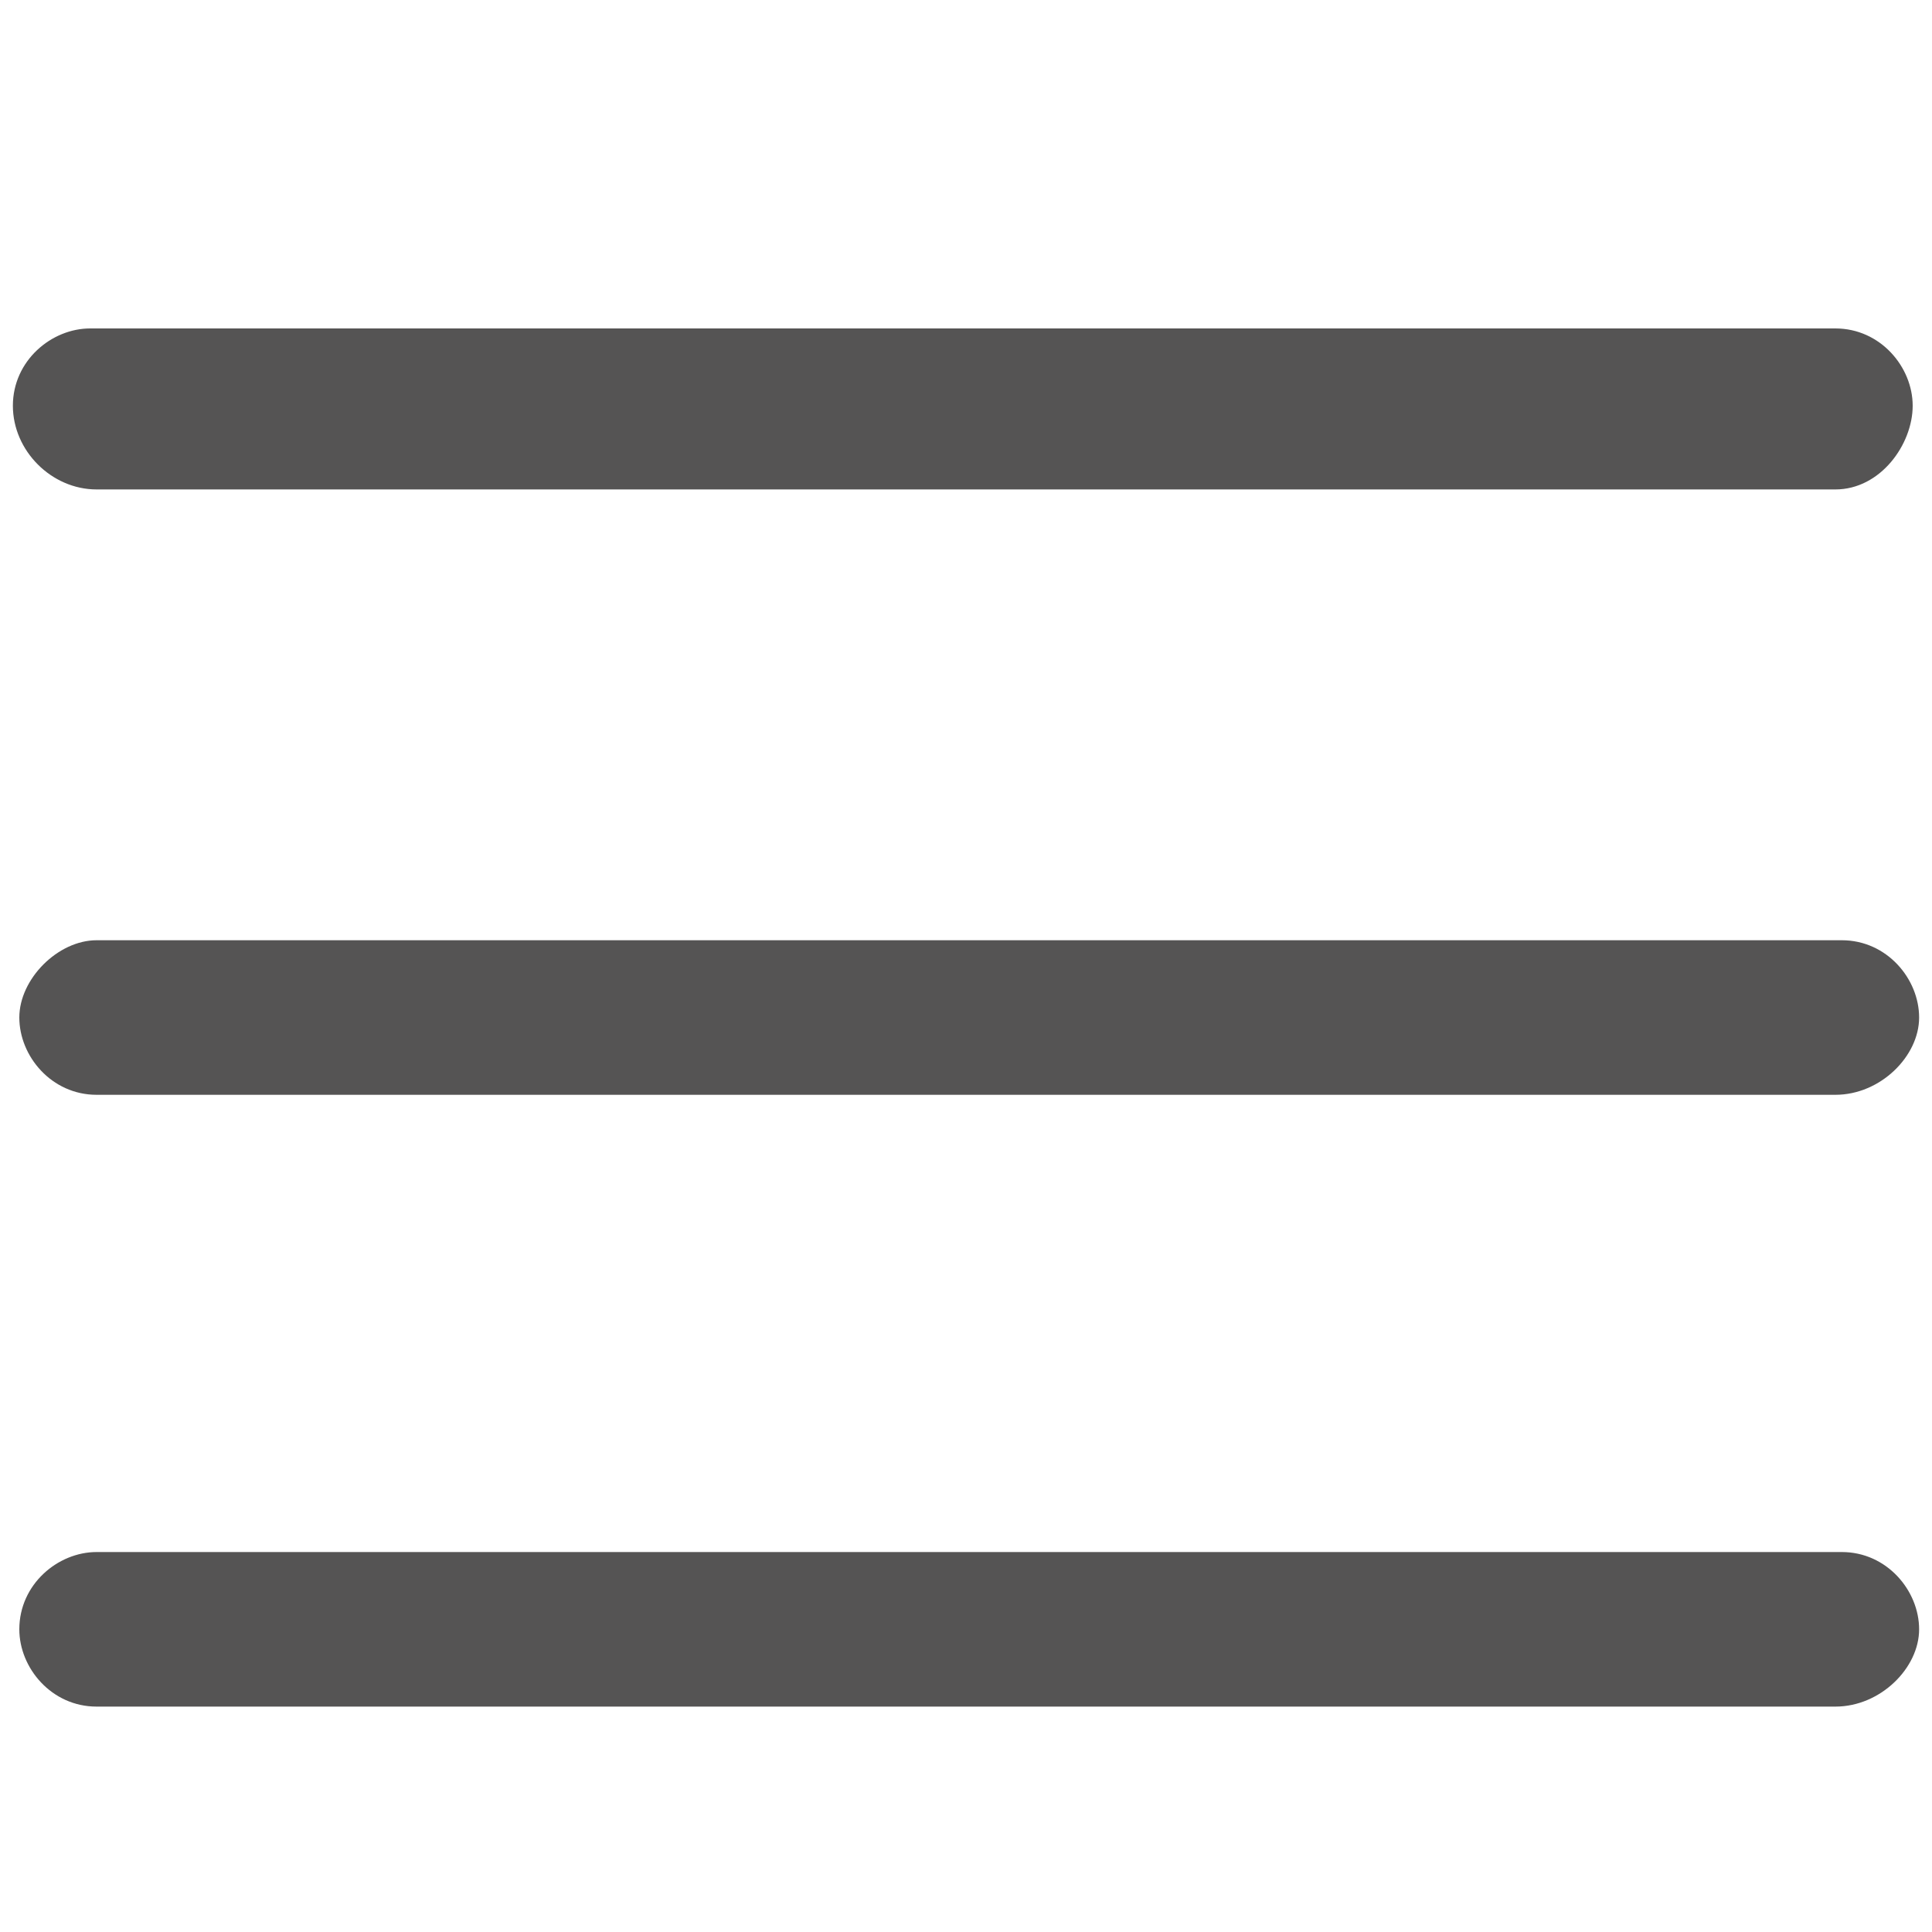 <?xml version="1.0" encoding="utf-8"?>
<!-- Generator: Adobe Illustrator 25.4.1, SVG Export Plug-In . SVG Version: 6.00 Build 0)  -->
<svg version="1.1" id="Calque_1" xmlns="http://www.w3.org/2000/svg" xmlns:xlink="http://www.w3.org/1999/xlink" x="0px" y="0px"
	 viewBox="0 0 30 30" style="enable-background:new 0 0 30 30;" xml:space="preserve">
<style type="text/css">
	.st0{fill:#555454;}
</style>
<path class="st0" d="M28.5,17H1.5c-0.7,0-1.2-0.6-1.2-1.2s0.6-1.2,1.2-1.2h27.1c0.7,0,1.2,0.6,1.2,1.2S29.2,17,28.5,17z"/>
<path class="st0" d="M28.5,7.6H1.5C0.8,7.6,0.2,7,0.2,6.3s0.6-1.2,1.2-1.2h27.1c0.7,0,1.2,0.6,1.2,1.2S29.2,7.6,28.5,7.6z"/>
<path class="st0" d="M28.5,26.5H1.5c-0.7,0-1.2-0.6-1.2-1.2c0-0.7,0.6-1.2,1.2-1.2h27.1c0.7,0,1.2,0.6,1.2,1.2
	C29.8,25.9,29.2,26.5,28.5,26.5z"/>
</svg>
